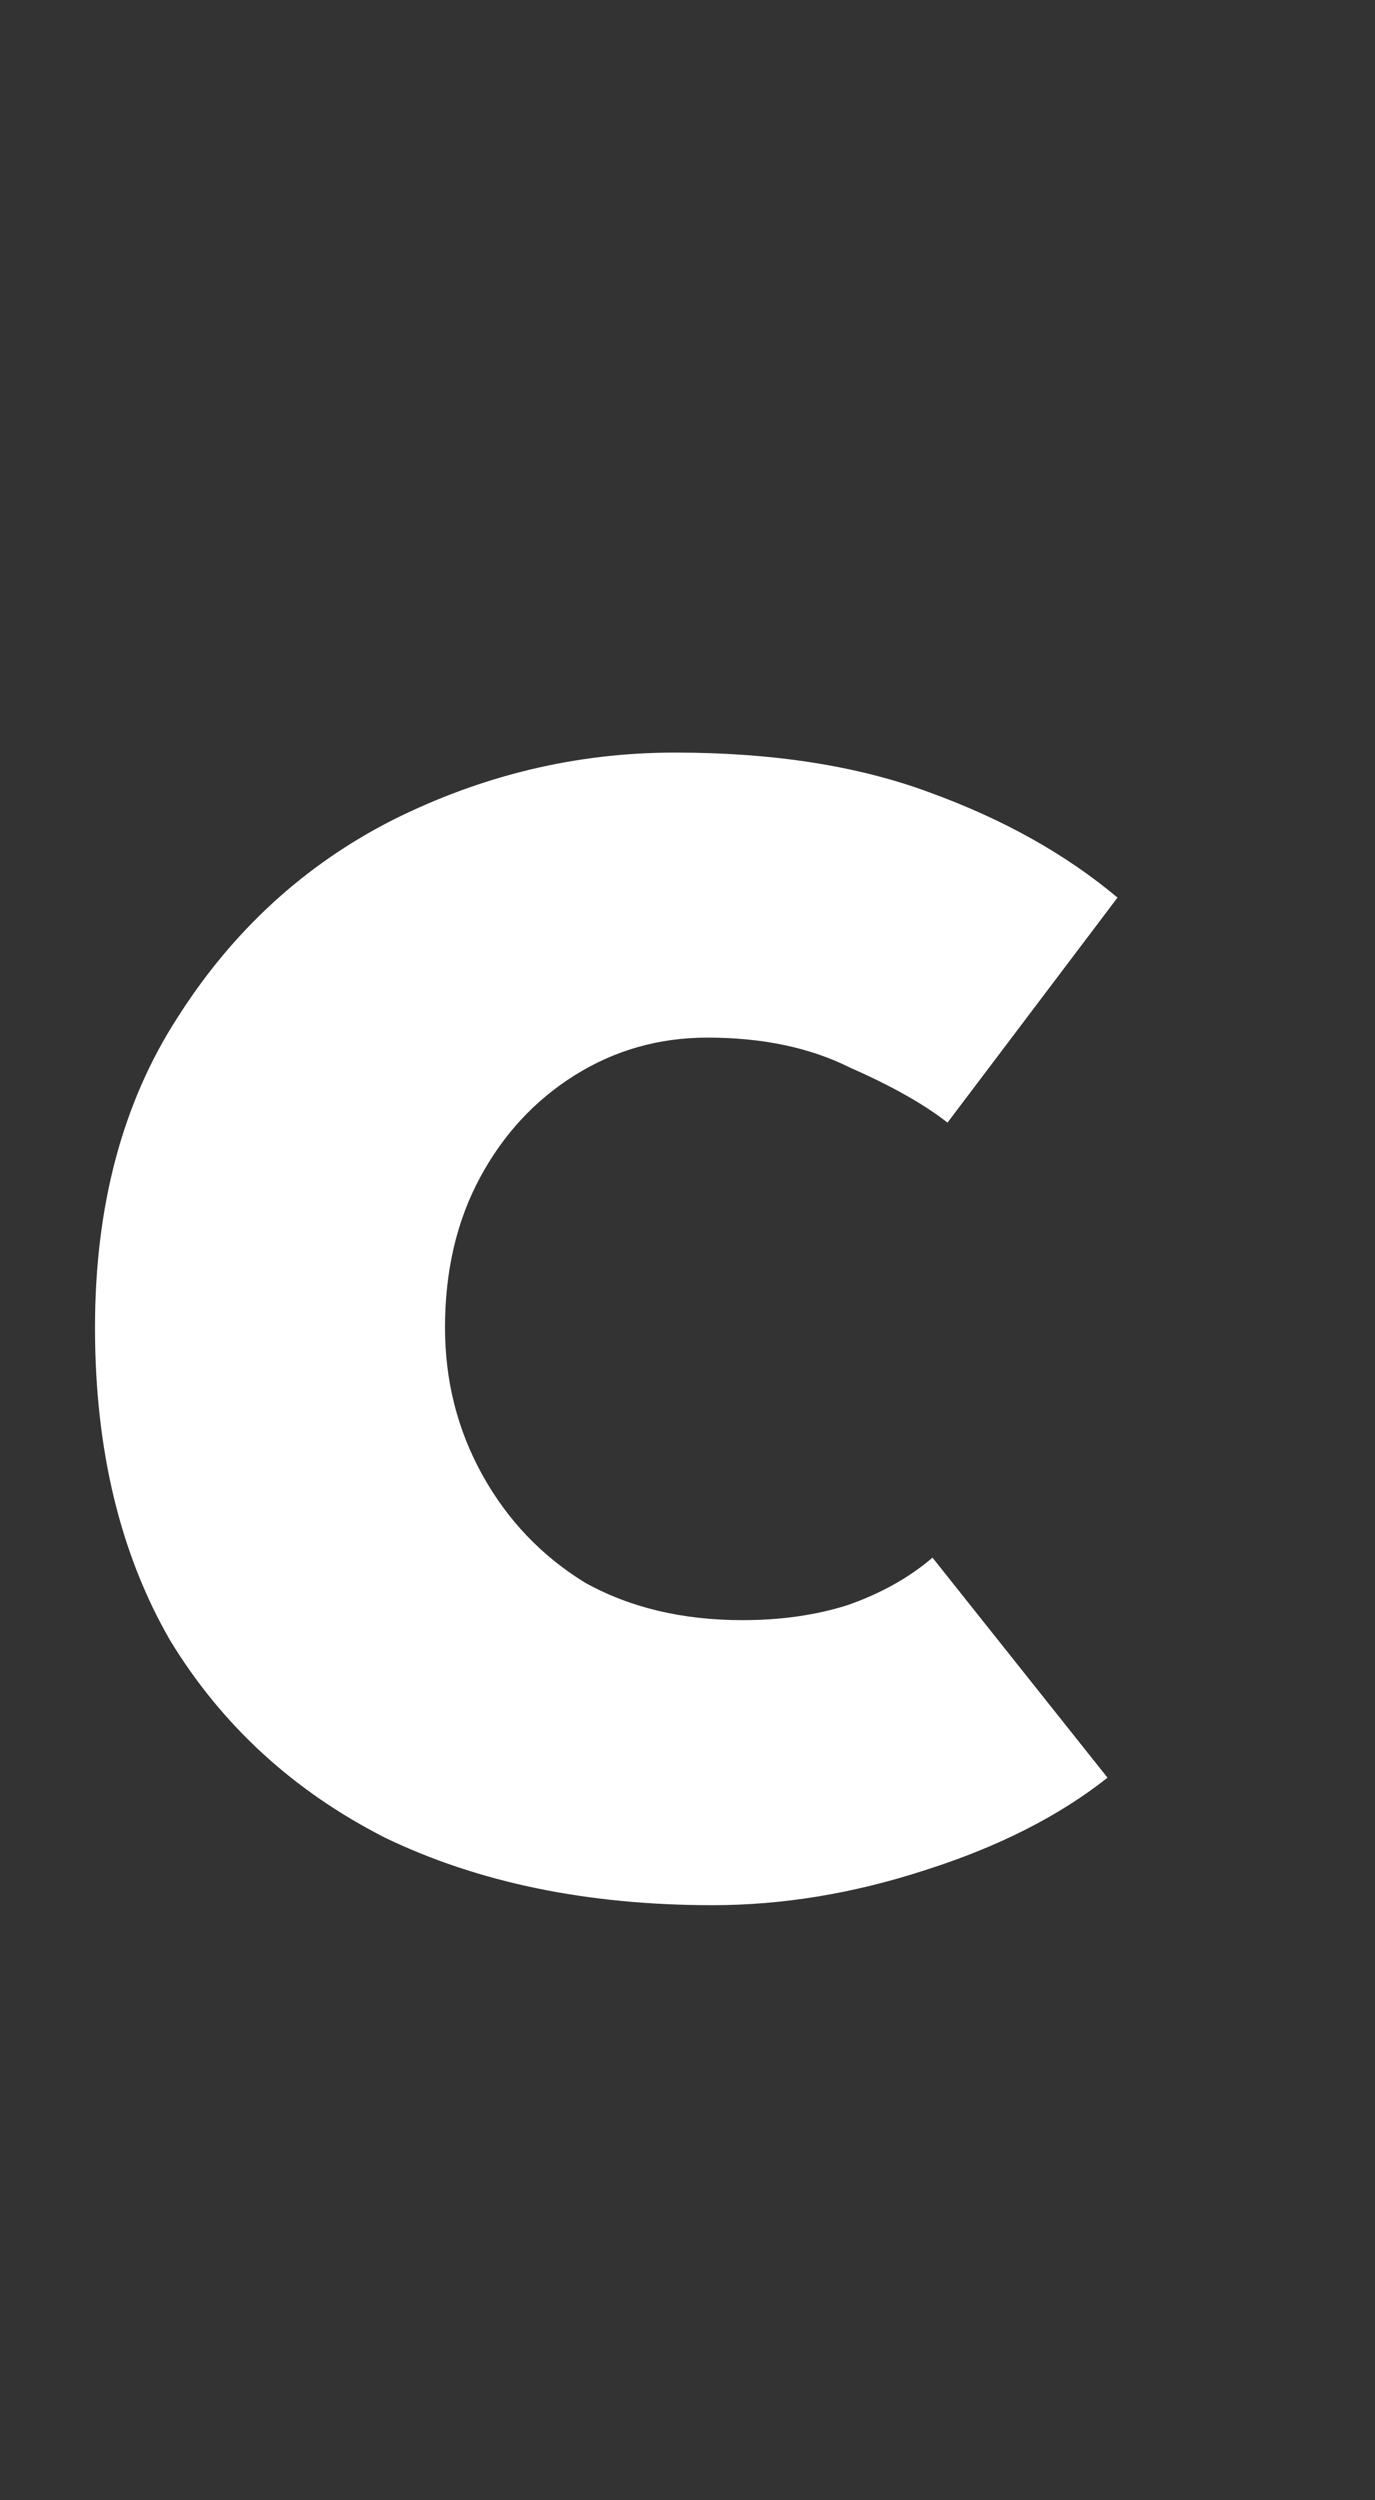 <svg width="330" height="600" viewBox="0 0 330 600" fill="none" xmlns="http://www.w3.org/2000/svg">
<rect x="0" y="0" width="330" height="600" fill="#333333" stroke="none"/>
<path d="M265.8 426.6C254.2 435.8 239.6 443.2 222 448.8C204.8 454.4 187.8 457.2 171 457.2C141 457.2 114.8 451.8 92.4 441C70.4 429.8 53.2 414 40.8 393.6C28.8 372.8 22.8 347.8 22.8 318.6C22.8 289.4 29.4 264.6 42.6 244.2C55.8 223.4 73 207.6 94.2 196.8C115.8 186 138.4 180.6 162 180.6C185.6 180.6 206 183.8 223.2 190.2C240.8 196.6 255.8 205 268.2 215.4L227.4 269.4C221.8 265 214 260.6 204 256.2C194.4 251.4 183 249 169.8 249C158.2 249 147.6 252 138 258C128.4 264 120.8 272.2 115.2 282.6C109.6 293 106.8 305 106.8 318.6C106.8 331.4 109.8 343.2 115.8 354C121.8 364.8 130 373.4 140.4 379.8C151.2 385.8 163.8 388.8 178.2 388.8C187.4 388.8 195.8 387.6 203.4 385.2C211.4 382.4 218.2 378.6 223.8 373.8L265.8 426.6Z" fill="white"/>
</svg>
